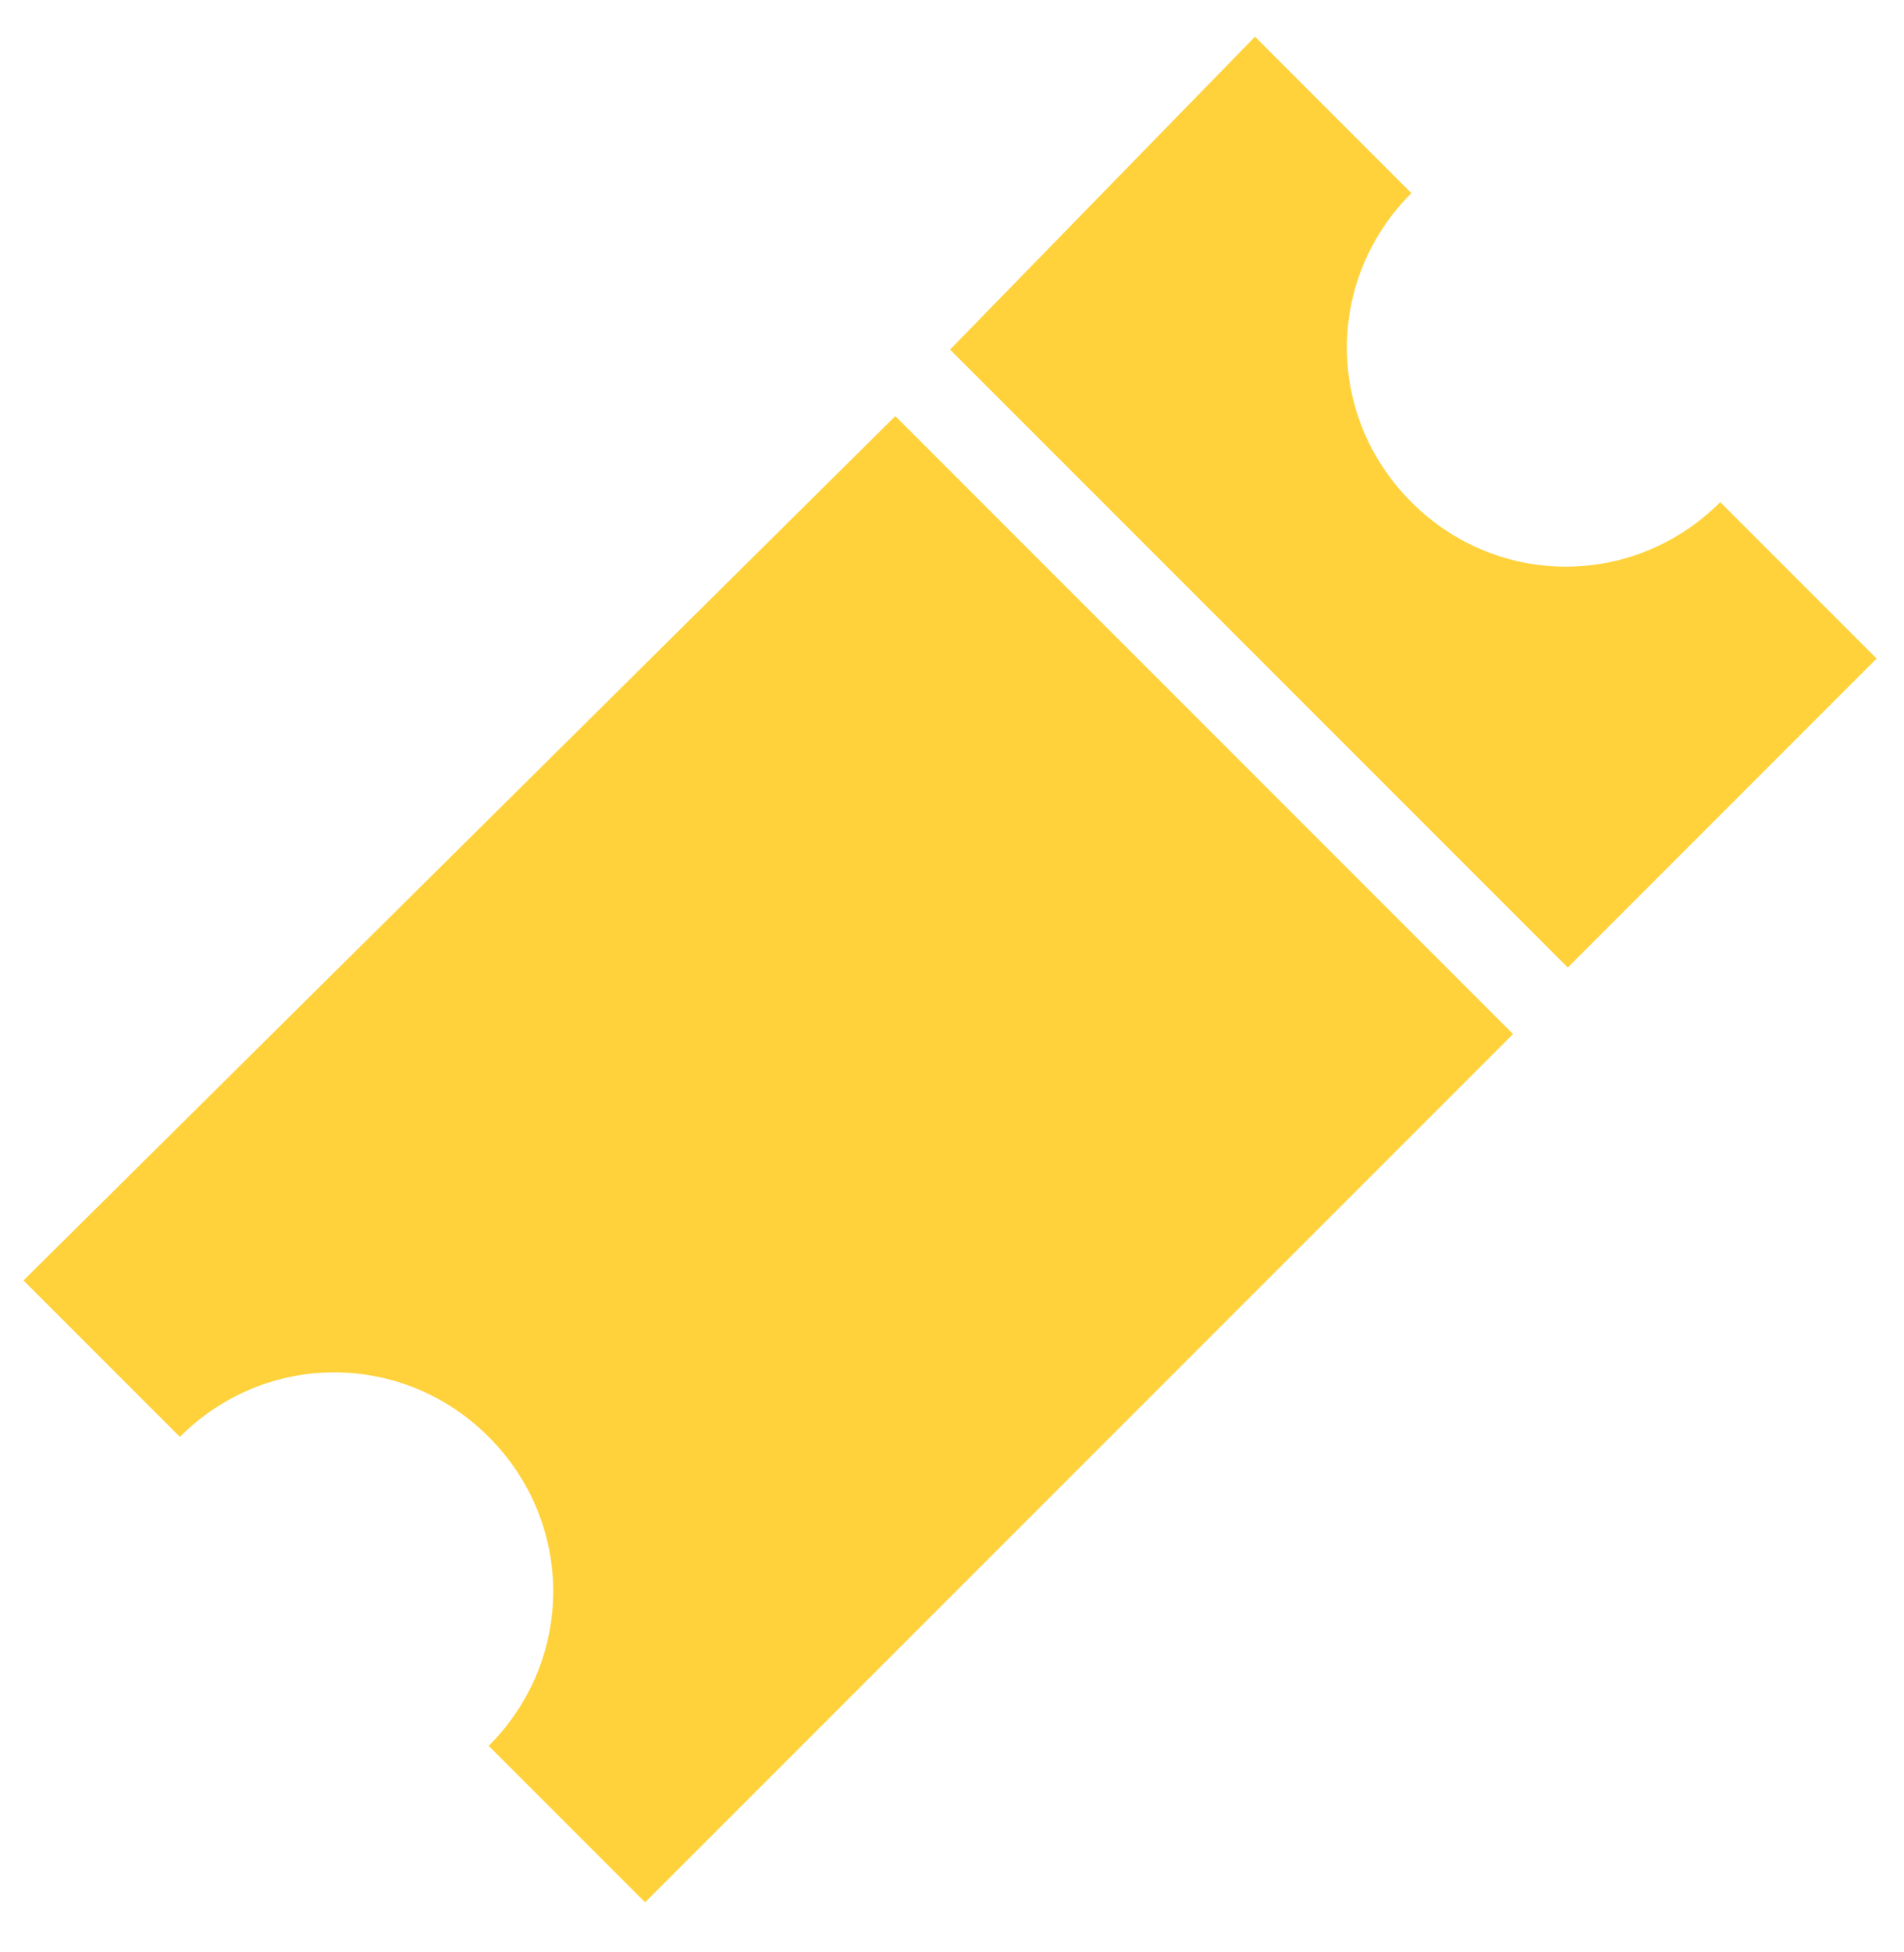 <?xml version="1.0" encoding="utf-8"?>
<!-- Generator: Adobe Illustrator 19.0.0, SVG Export Plug-In . SVG Version: 6.00 Build 0)  -->
<svg version="1.1" id="Layer_1" xmlns="http://www.w3.org/2000/svg" xmlns:xlink="http://www.w3.org/1999/xlink" x="0px" y="0px"
	 viewBox="-43 61.1 48.7 49.9" style="enable-background:new -43 61.1 48.7 49.9;" xml:space="preserve">
<style type="text/css">
	.st0{fill:#FFD23C;}
</style>
<g transform="translate(0,-952.362)">
	<path class="st0" d="M-42.4,1046.2l4,4c2.2-2.2,5.7-2.2,7.9,0s2.2,5.7,0,7.9l4,4l22.2-22.2l-15.8-15.8L-42.4,1046.2z M-18.7,1022.4
		l15.8,15.8l7.9-7.9l-4-4c-2.2,2.2-5.7,2.2-7.9,0c-2.2-2.2-2.2-5.7,0-7.9l-4-4L-18.7,1022.4L-18.7,1022.4z"/>
</g>
</svg>
